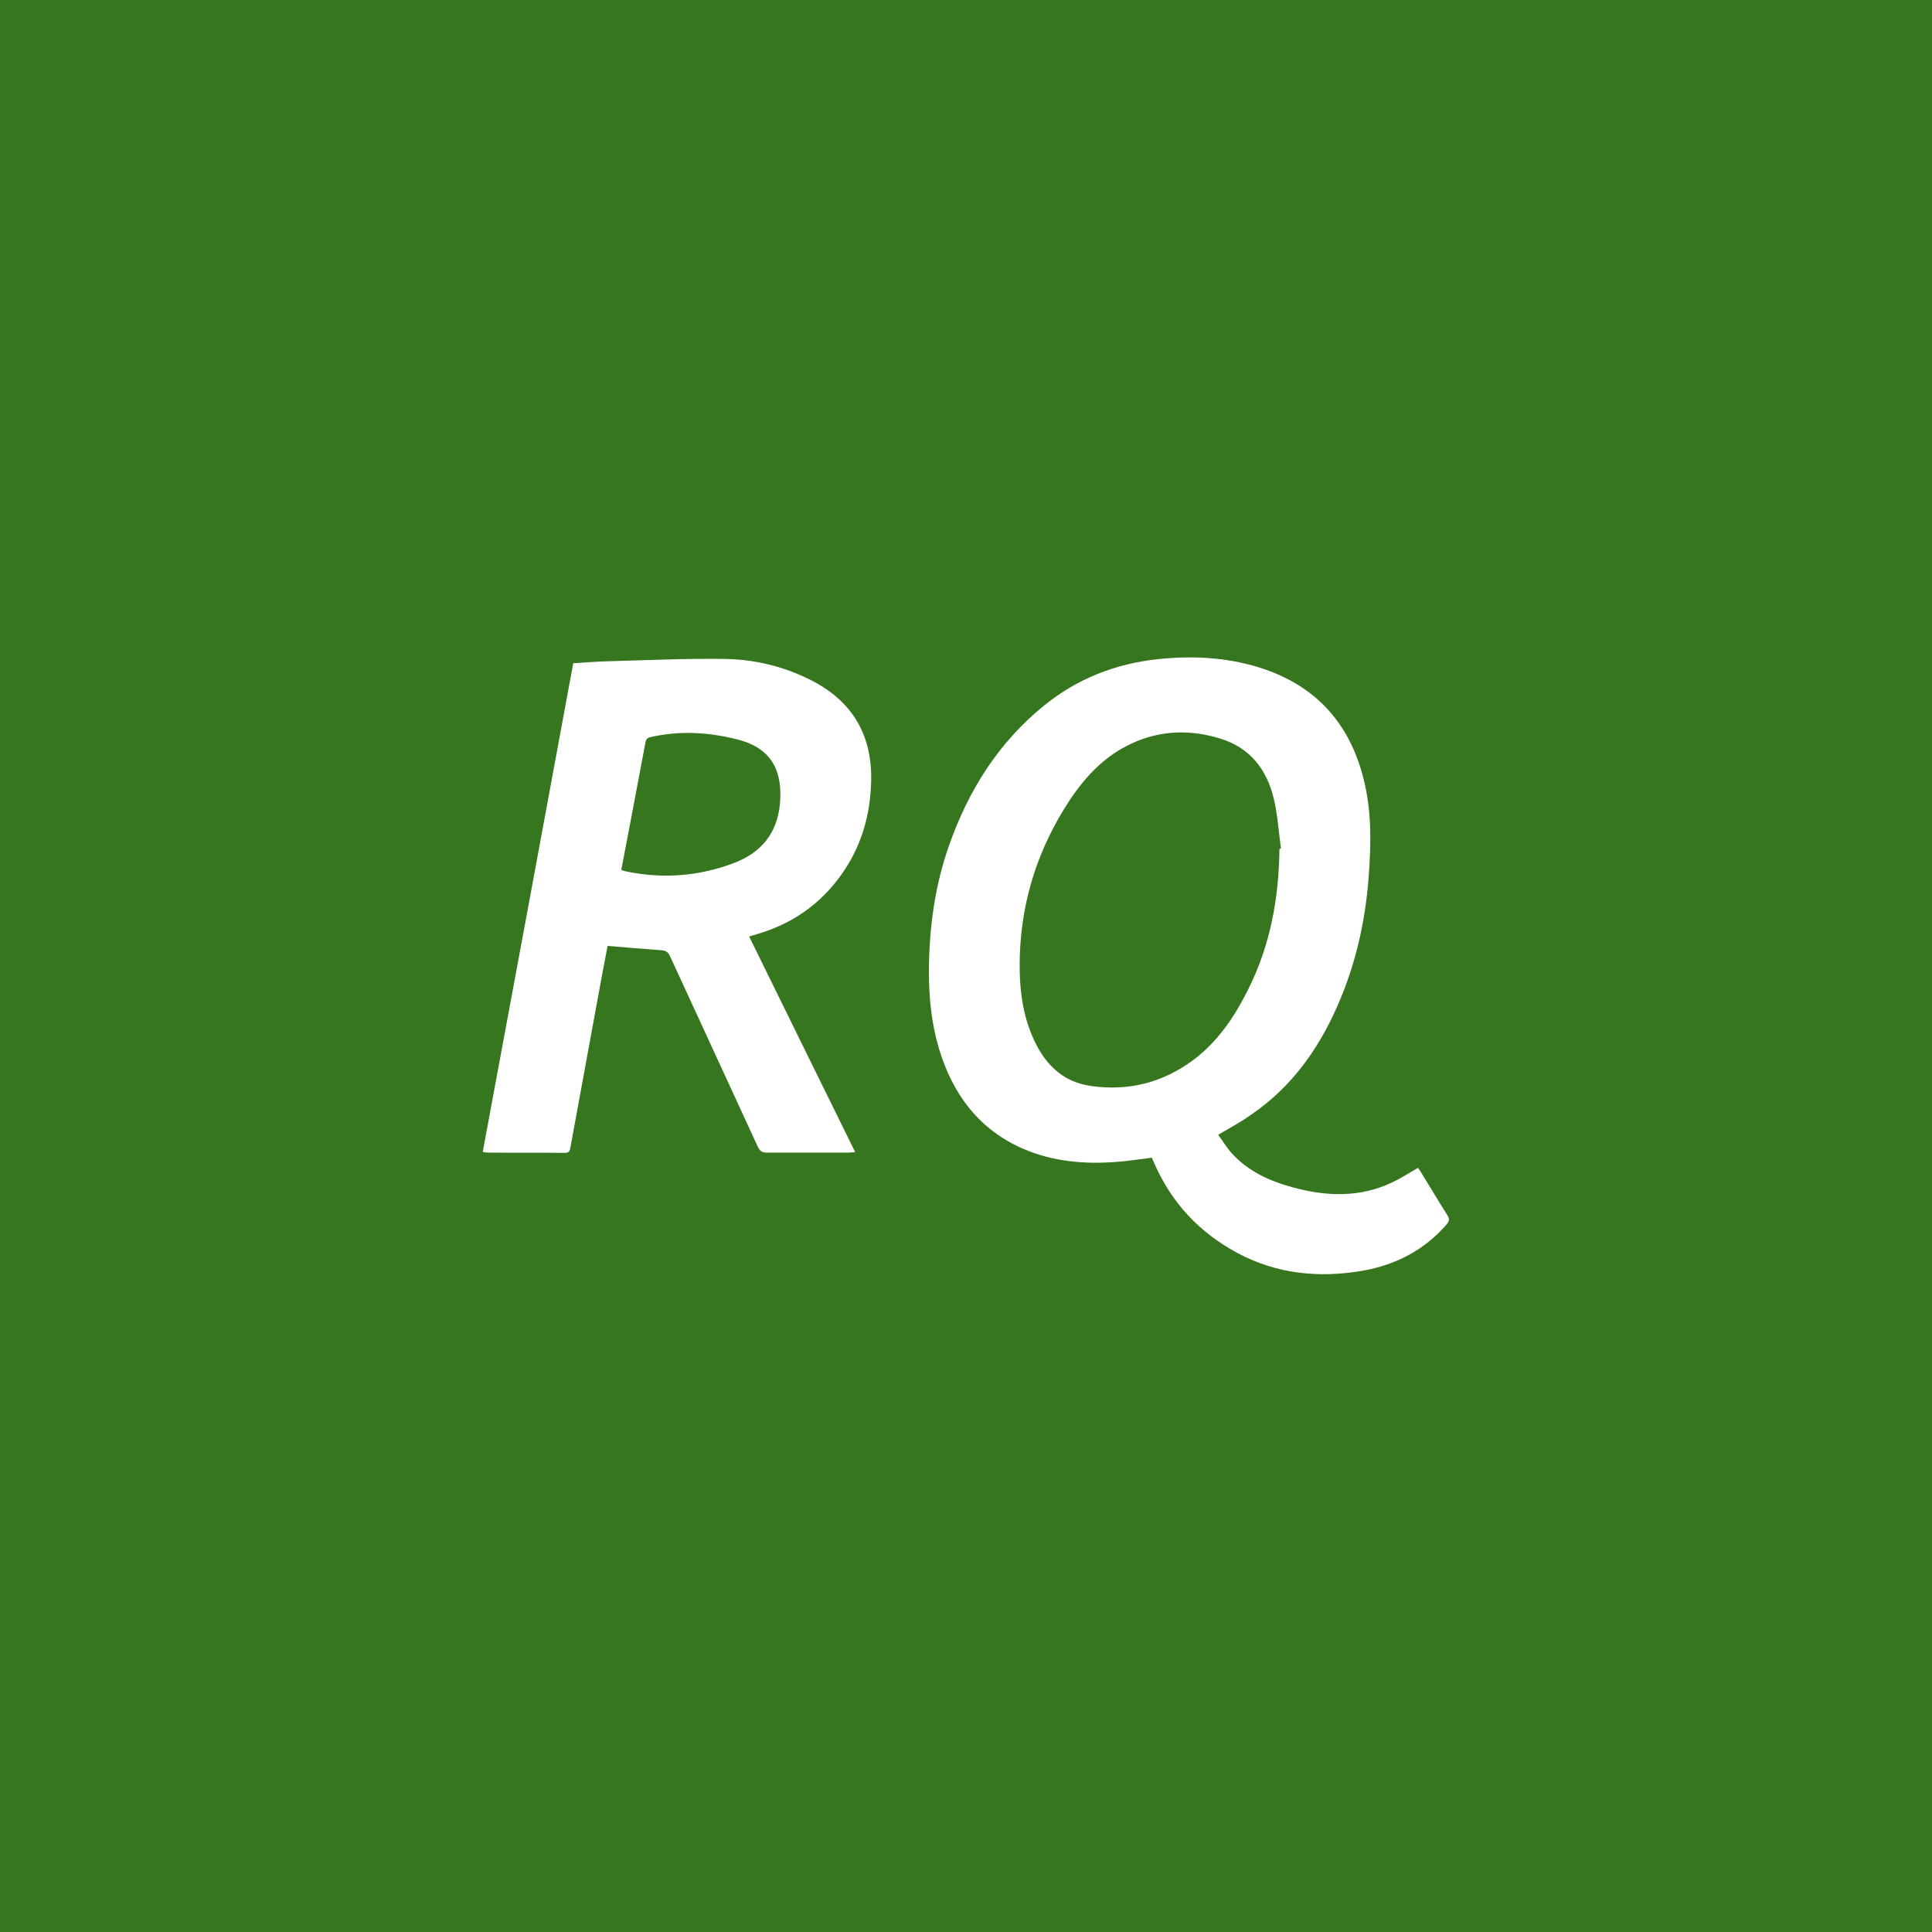 <?xml version="1.0" encoding="utf-8"?>
<!-- Generator: Adobe Illustrator 24.3.1, SVG Export Plug-In . SVG Version: 6.00 Build 0)  -->
<svg version="1.1" xmlns="http://www.w3.org/2000/svg" xmlns:xlink="http://www.w3.org/1999/xlink" x="0px" y="0px"
	 viewBox="0 0 760 760" style="enable-background:new 0 0 760 760;" xml:space="preserve">
<style type="text/css">
	.st0{fill-rule:evenodd;clip-rule:evenodd;fill:#36761E;}
	.st1{fill:#FFFFFF;}
</style>
<g id="圖層_1">
	<g>
		<rect class="st0" width="760" height="760"/>
		<g>
			<path class="st1" d="M479.2,446.4c1.7,2.3,3.2,4.8,5.1,7c6.6,7.4,15.3,11.3,24.7,13.8c13.1,3.5,26.1,3.9,38.7-2.1
				c3.4-1.6,6.6-3.7,10.1-5.7c0.3,0.4,0.7,1,1.1,1.6c3.5,5.7,6.9,11.4,10.5,17.1c0.9,1.4,0.7,2.3-0.3,3.5
				c-8.8,10.2-20.1,16-33.2,18.3c-17.1,2.9-33.7,1.3-49.3-7.1c-14.8-8-25.7-19.6-32.5-35.1c-0.4-0.8-0.7-1.6-1-2.3
				c-4.9,0.6-9.6,1.4-14.4,1.7c-12.3,0.9-24.5-0.2-36-5.1c-17.6-7.6-27.9-21.5-33.3-39.4c-3-10-4-20.2-4-30.6
				c0.1-16.9,2.3-33.6,8-49.6c7.6-21.6,19.5-40.5,37.5-55c13-10.5,27.9-16.3,44.5-18.1c13.3-1.4,26.6-0.8,39.4,3.1
				c23.3,7.1,37.1,23,42.2,46.6c2.6,11.9,2.3,23.9,1.4,35.9c-1.2,16.3-4.6,32.1-10.8,47.3c-7.6,18.6-18.5,34.7-35.3,46.2
				C488.3,441.3,483.9,443.6,479.2,446.4z M503.3,333.9c0.2,0,0.4-0.1,0.6-0.1c-0.9-6.5-1.3-13.2-2.8-19.5
				c-2.7-11.5-9.3-20.1-20.9-23.7c-11.8-3.7-23.6-3.4-34.9,1.8c-10.5,4.8-18.1,12.8-24.4,22.2c-12.1,18.3-18.8,38.4-19.7,60.3
				c-0.4,11.1,0.4,22.1,4.8,32.5c4.4,10.5,11.5,18.2,23.2,19.8c14.7,2.1,28.3-1.3,40.3-10.3c9.6-7.2,16.1-16.9,21.4-27.5
				C499.7,372,503.1,353.3,503.3,333.9z"/>
			<path class="st1" d="M225.5,260.9c4.9-0.3,9.6-0.7,14.4-0.8c14.9-0.4,29.8-1.1,44.7-0.9c11.6,0.1,22.8,2.7,33.3,7.8
				c16.8,8.1,25.2,21.4,24.8,40.2c-0.3,13.5-3.9,26-11.9,37.1c-8.3,11.6-19.4,19.2-33.1,23.2c-0.9,0.3-1.8,0.5-3,0.9
				c13.9,28.3,27.7,56.4,41.7,84.8c-1.1,0.1-1.8,0.2-2.5,0.2c-10.8,0-21.5,0-32.3,0c-1.8,0-2.7-0.6-3.5-2.3
				c-11.5-25-23-49.9-34.5-74.9c-0.7-1.6-1.7-2.3-3.5-2.4c-6.9-0.5-13.9-1.1-21.1-1.7c-0.8,4.1-1.6,8.4-2.4,12.7
				c-4.1,22.2-8.1,44.3-12.2,66.5c-0.2,1.2-0.4,2.2-2.1,2.2c-10.2-0.1-20.5,0-30.7-0.1c-0.4,0-0.9-0.1-1.7-0.3
				C201.8,389,213.7,325,225.5,260.9z M244.4,342.2c0.7,0.2,1.3,0.5,1.9,0.6c14.5,3,28.7,1.9,42.4-3.3c10.6-4,17-11.6,18.1-23.2
				c1.2-13-3.3-21.9-16.3-25.3c-11.5-3-23.1-3.7-34.8-1c-1.2,0.3-1.6,1-1.8,2.1C250.8,308.7,247.6,325.4,244.4,342.2z"/>
		</g>
	</g>
</g>
<g id="圖層_2">
</g>
</svg>
